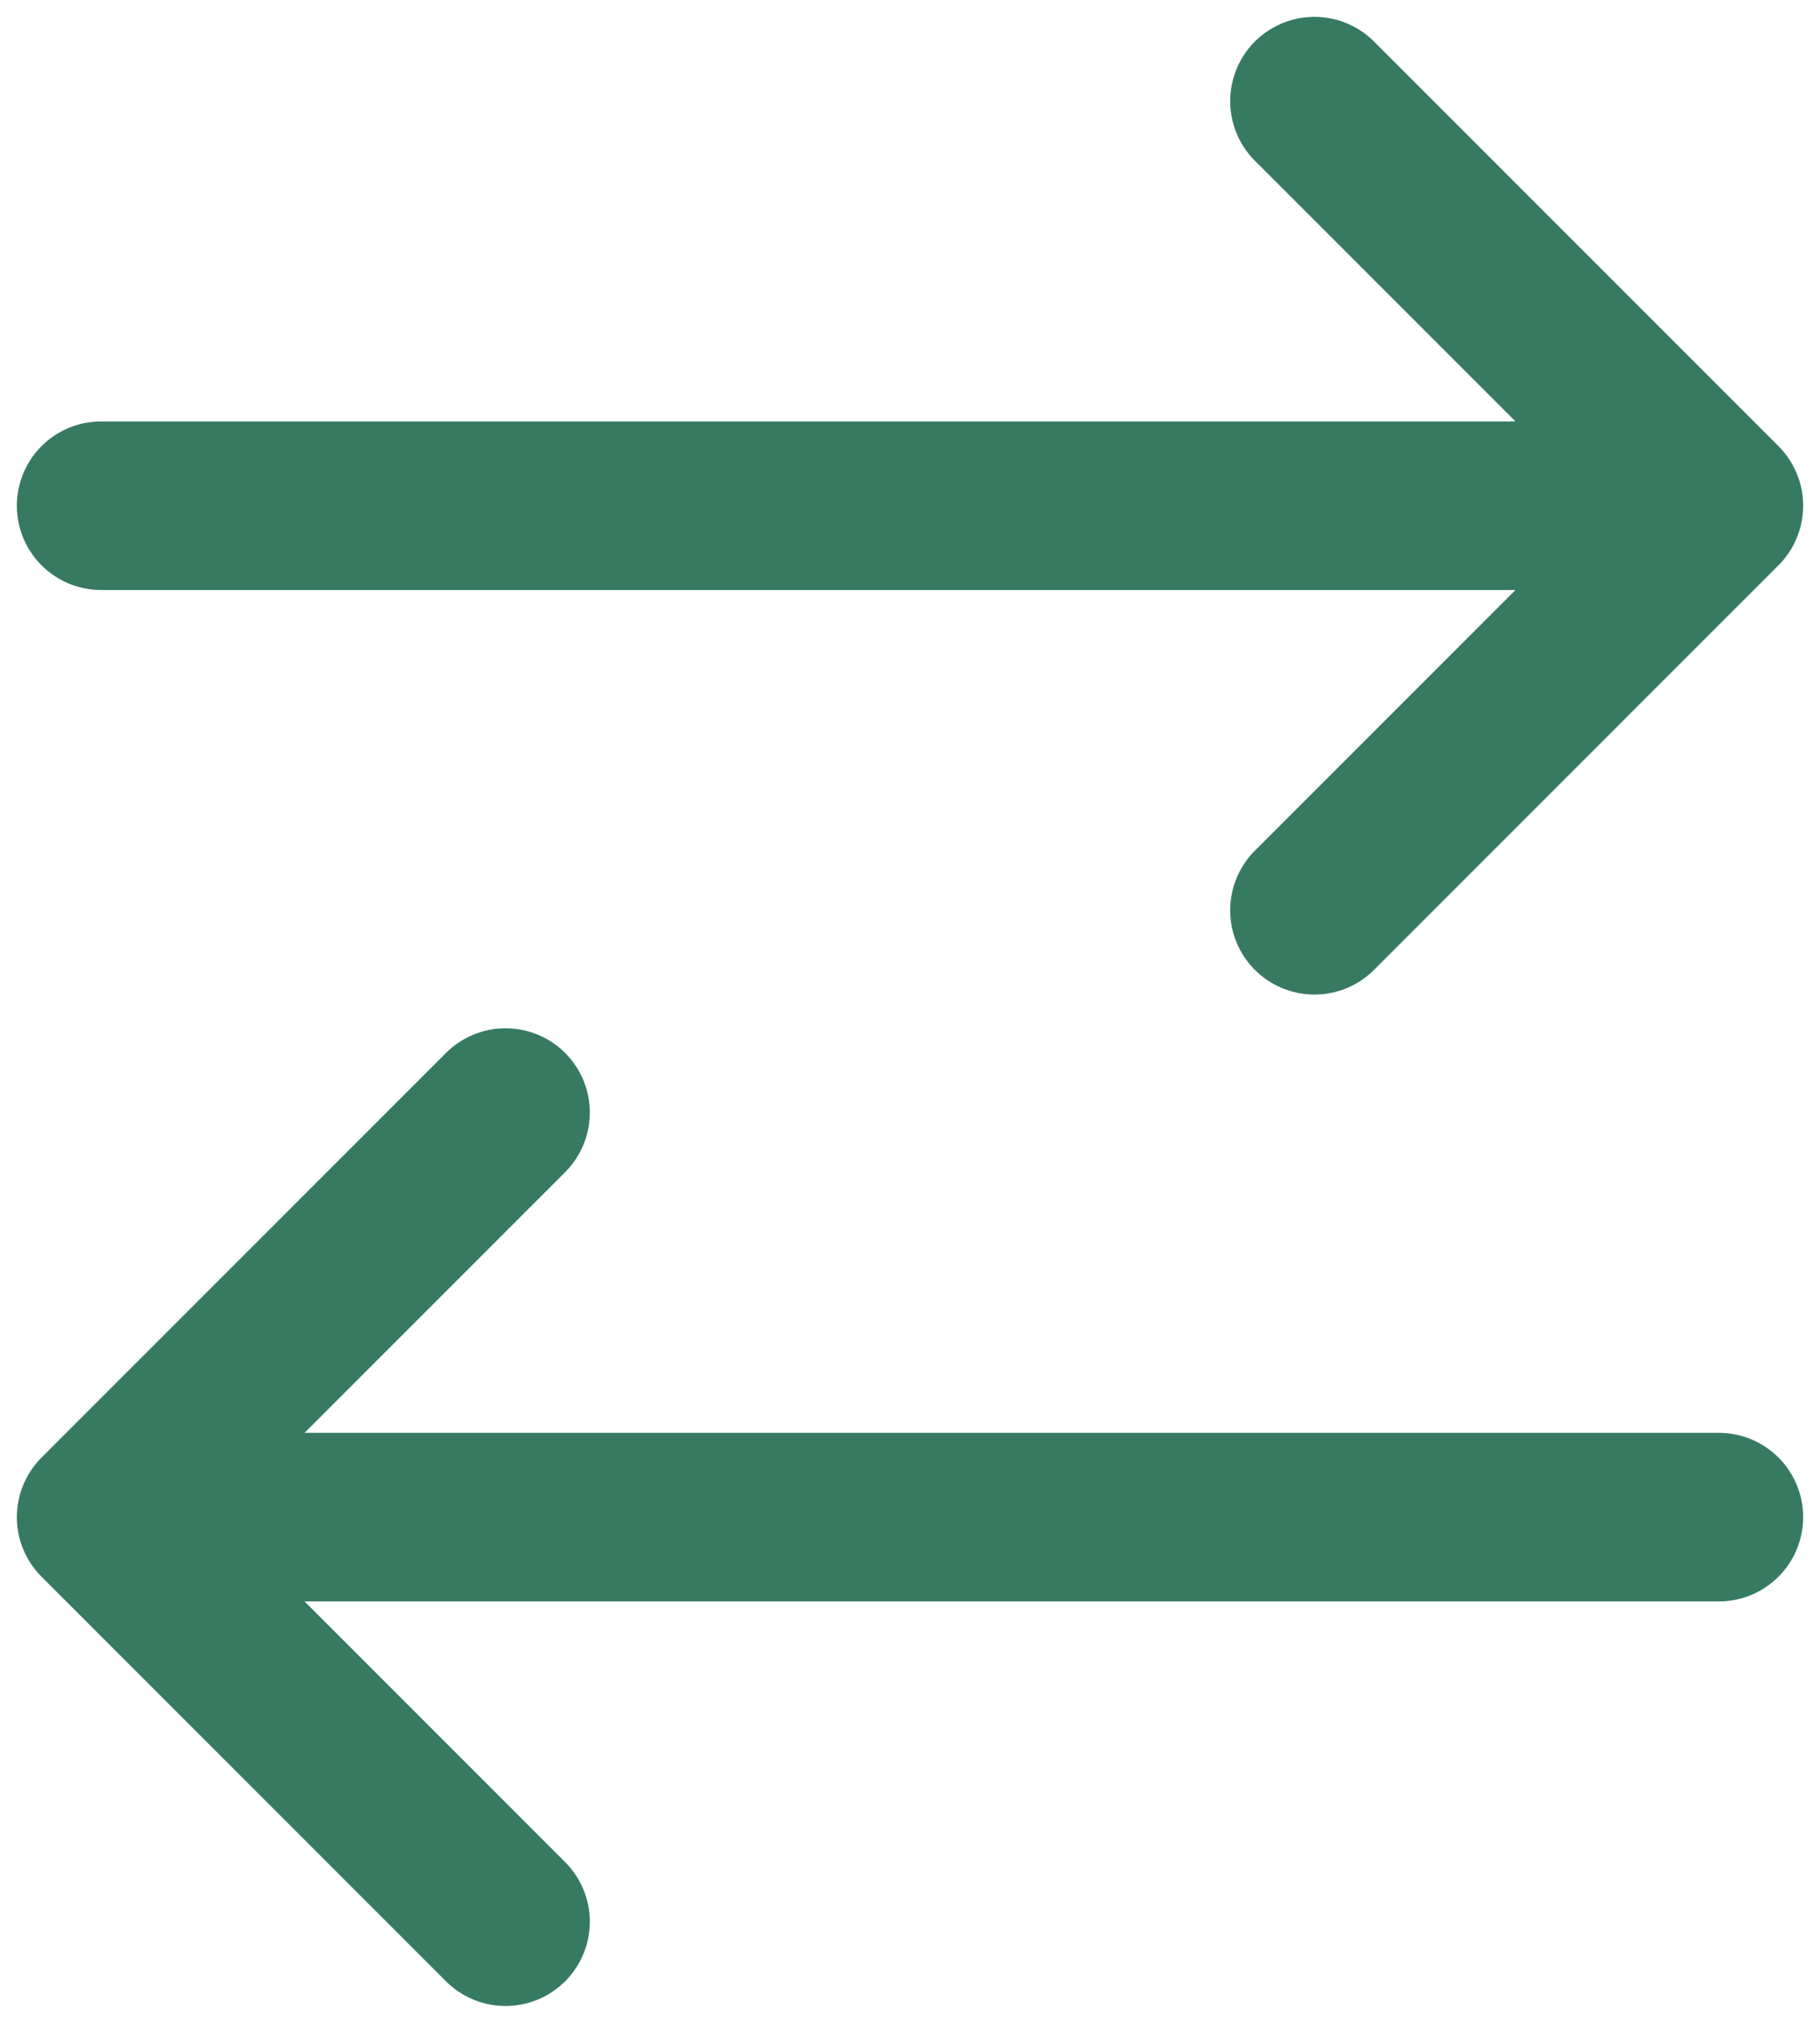<?xml version="1.0" encoding="UTF-8"?> <svg xmlns="http://www.w3.org/2000/svg" width="27" height="30" viewBox="0 0 27 30" fill="none"><path d="M25.5 22.5H1.5M1.5 22.5L7.5 16.5M1.5 22.5L7.5 28.5M1.5 7.5H25.5M25.5 7.5L19.5 1.5M25.5 7.5L19.5 13.5" stroke="#377A62" stroke-width="2.5" stroke-linecap="round" stroke-linejoin="round"></path></svg> 
